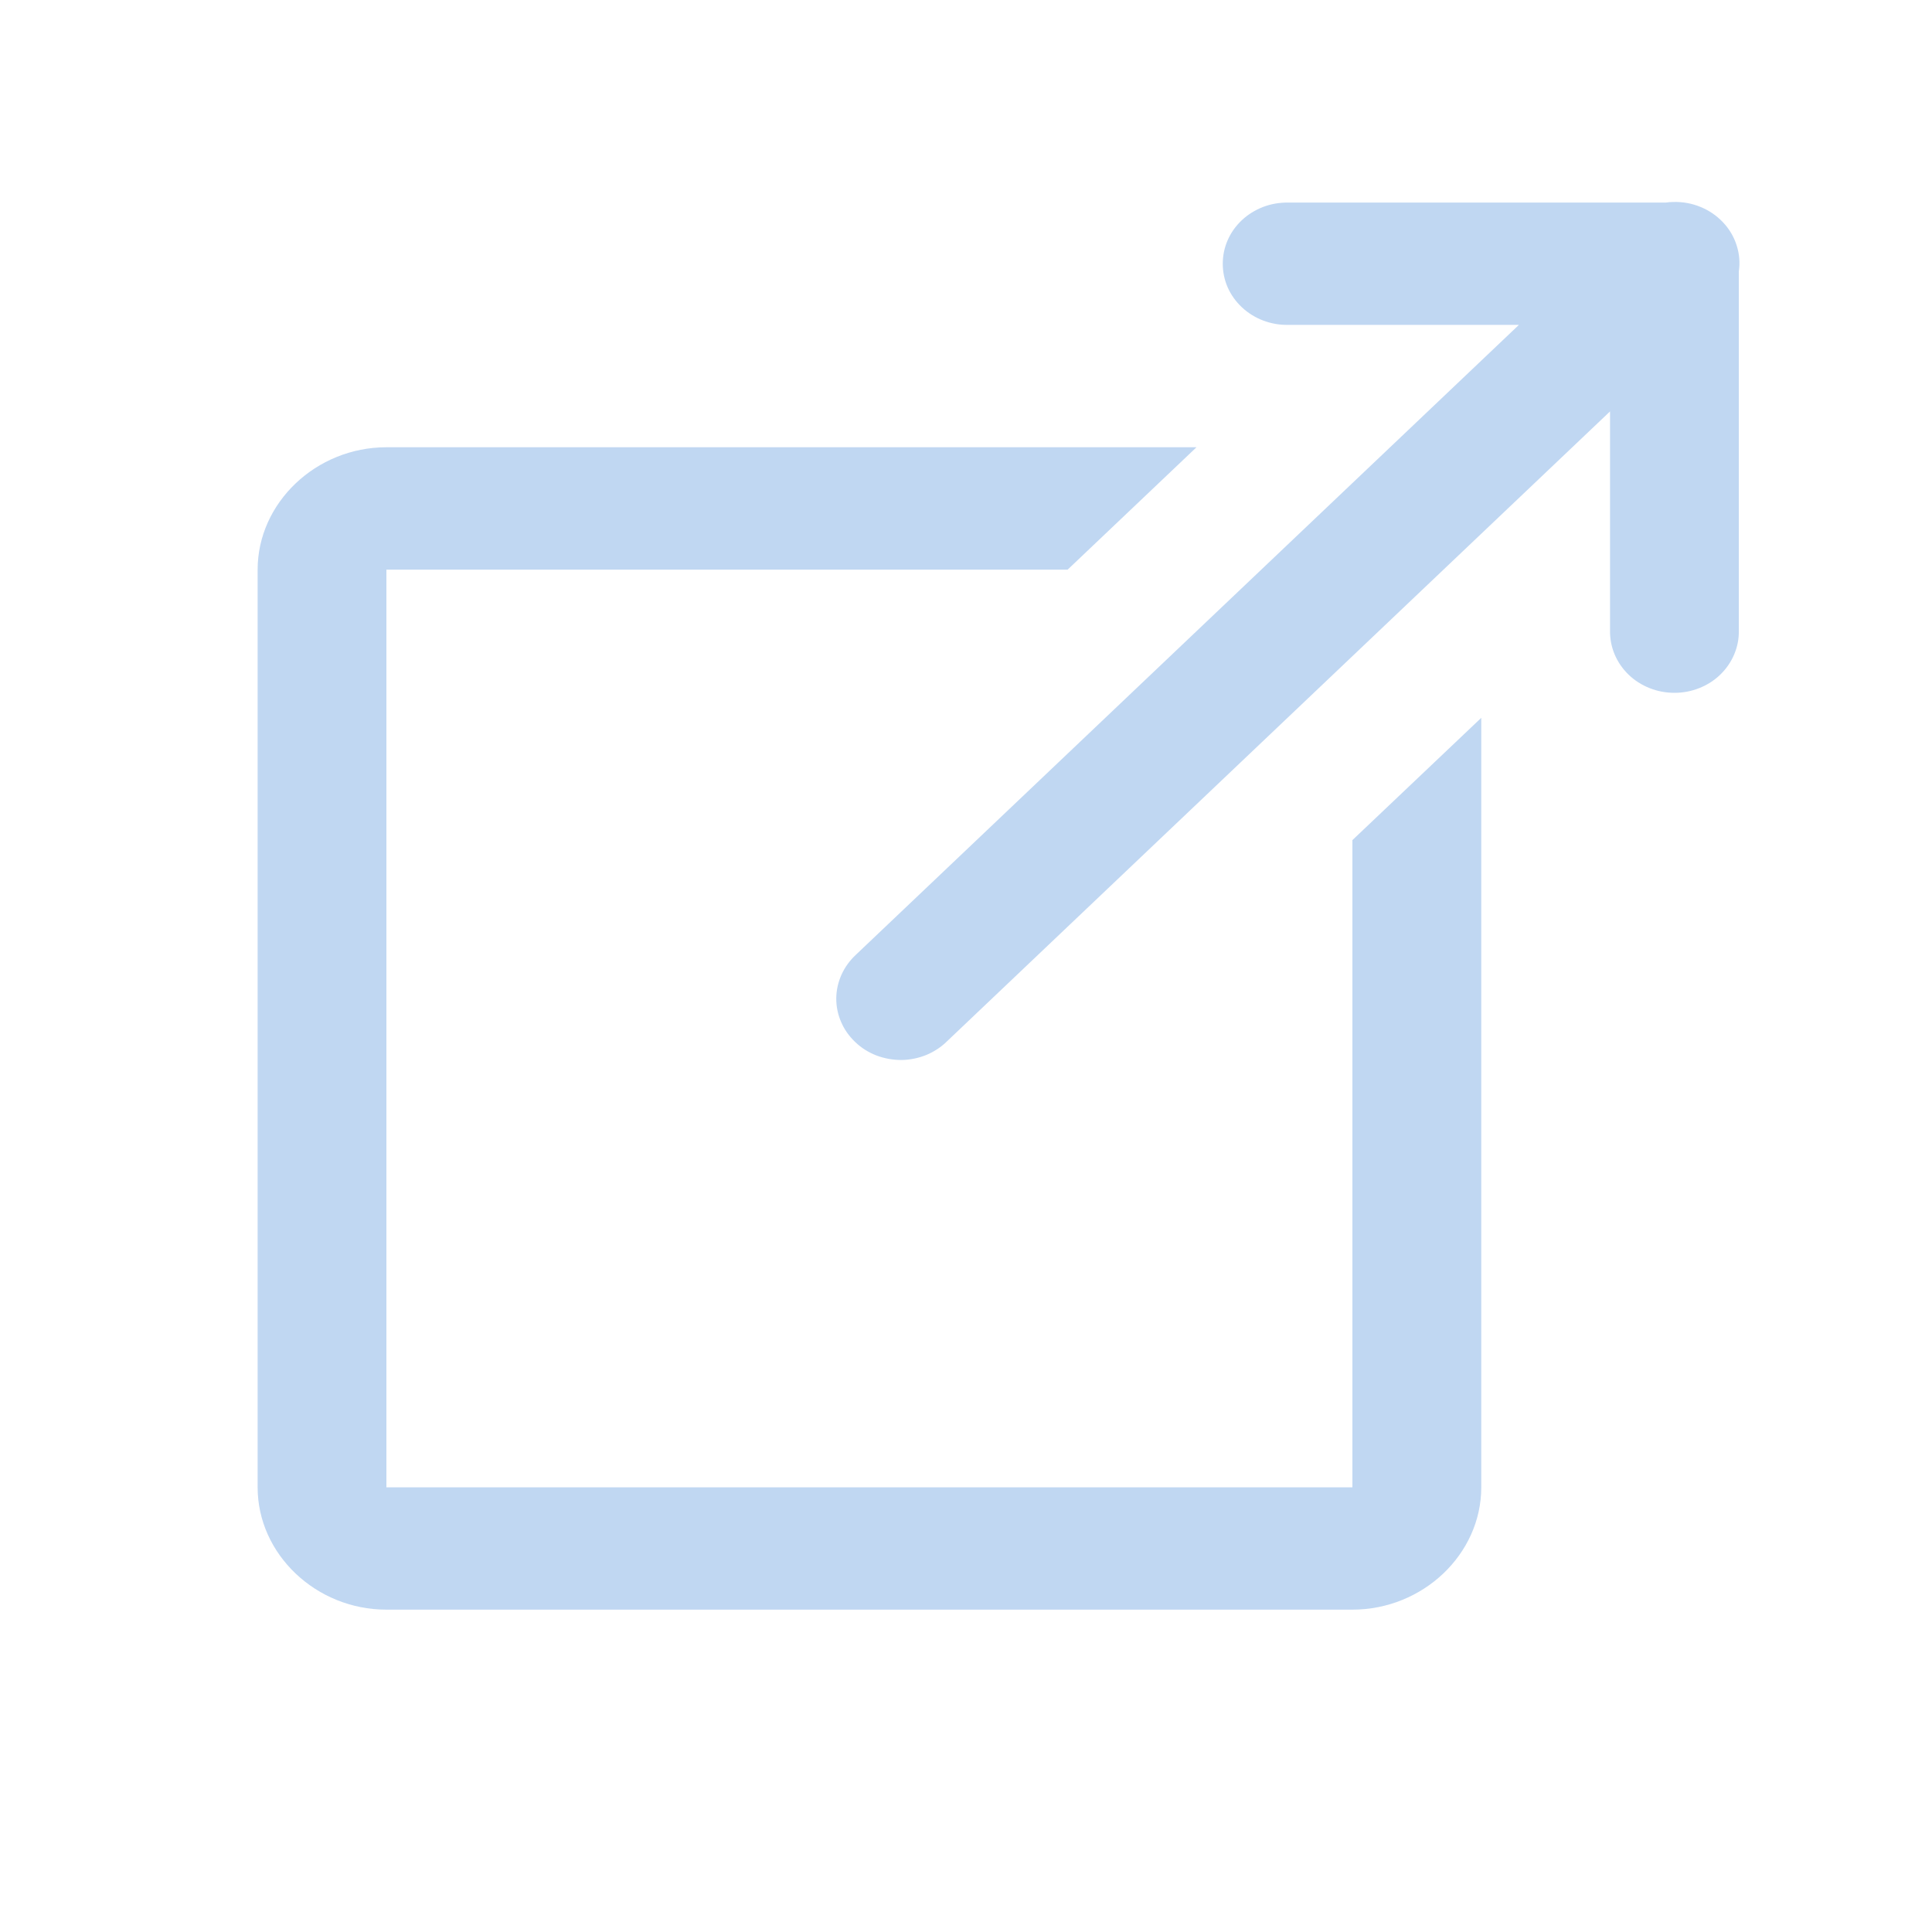 <?xml version="1.0" encoding="UTF-8"?> <svg xmlns="http://www.w3.org/2000/svg" width="20" height="20" viewBox="0 0 20 20" fill="none"> <path d="M17.321 2.091C17.296 2.091 17.271 2.093 17.246 2.097H13.334C13.245 2.096 13.158 2.111 13.076 2.142C12.994 2.174 12.919 2.22 12.856 2.279C12.793 2.338 12.743 2.408 12.709 2.486C12.675 2.563 12.658 2.646 12.658 2.73C12.658 2.814 12.675 2.897 12.709 2.975C12.743 3.052 12.793 3.122 12.856 3.181C12.919 3.24 12.994 3.287 13.076 3.318C13.158 3.349 13.245 3.365 13.334 3.363H15.724L8.862 9.882C8.798 9.941 8.747 10.011 8.712 10.088C8.677 10.165 8.658 10.248 8.657 10.333C8.656 10.417 8.673 10.501 8.707 10.579C8.74 10.657 8.79 10.727 8.853 10.787C8.915 10.847 8.99 10.894 9.072 10.926C9.154 10.957 9.242 10.973 9.331 10.973C9.42 10.972 9.507 10.954 9.589 10.921C9.67 10.887 9.744 10.839 9.805 10.778L16.667 4.259V6.53C16.666 6.614 16.682 6.697 16.715 6.775C16.748 6.853 16.797 6.924 16.859 6.984C16.921 7.044 16.995 7.091 17.076 7.123C17.158 7.156 17.245 7.172 17.334 7.172C17.422 7.172 17.509 7.156 17.591 7.123C17.672 7.091 17.746 7.044 17.808 6.984C17.87 6.924 17.919 6.853 17.952 6.775C17.985 6.697 18.002 6.614 18 6.53V2.811C18.014 2.719 18.006 2.627 17.977 2.538C17.949 2.45 17.901 2.369 17.836 2.301C17.771 2.232 17.692 2.178 17.603 2.142C17.514 2.105 17.418 2.088 17.321 2.091ZM4 4.63C3.272 4.63 2.667 5.205 2.667 5.897V15.397C2.667 16.089 3.272 16.663 4 16.663H14C14.729 16.663 15.334 16.089 15.334 15.397V9.063V7.431L14 8.697V10.33V15.397H4V5.897H9.334H10.667H11.052L12.386 4.63H10.667H9.334H4Z" fill="#C0D7F2"></path> </svg> 